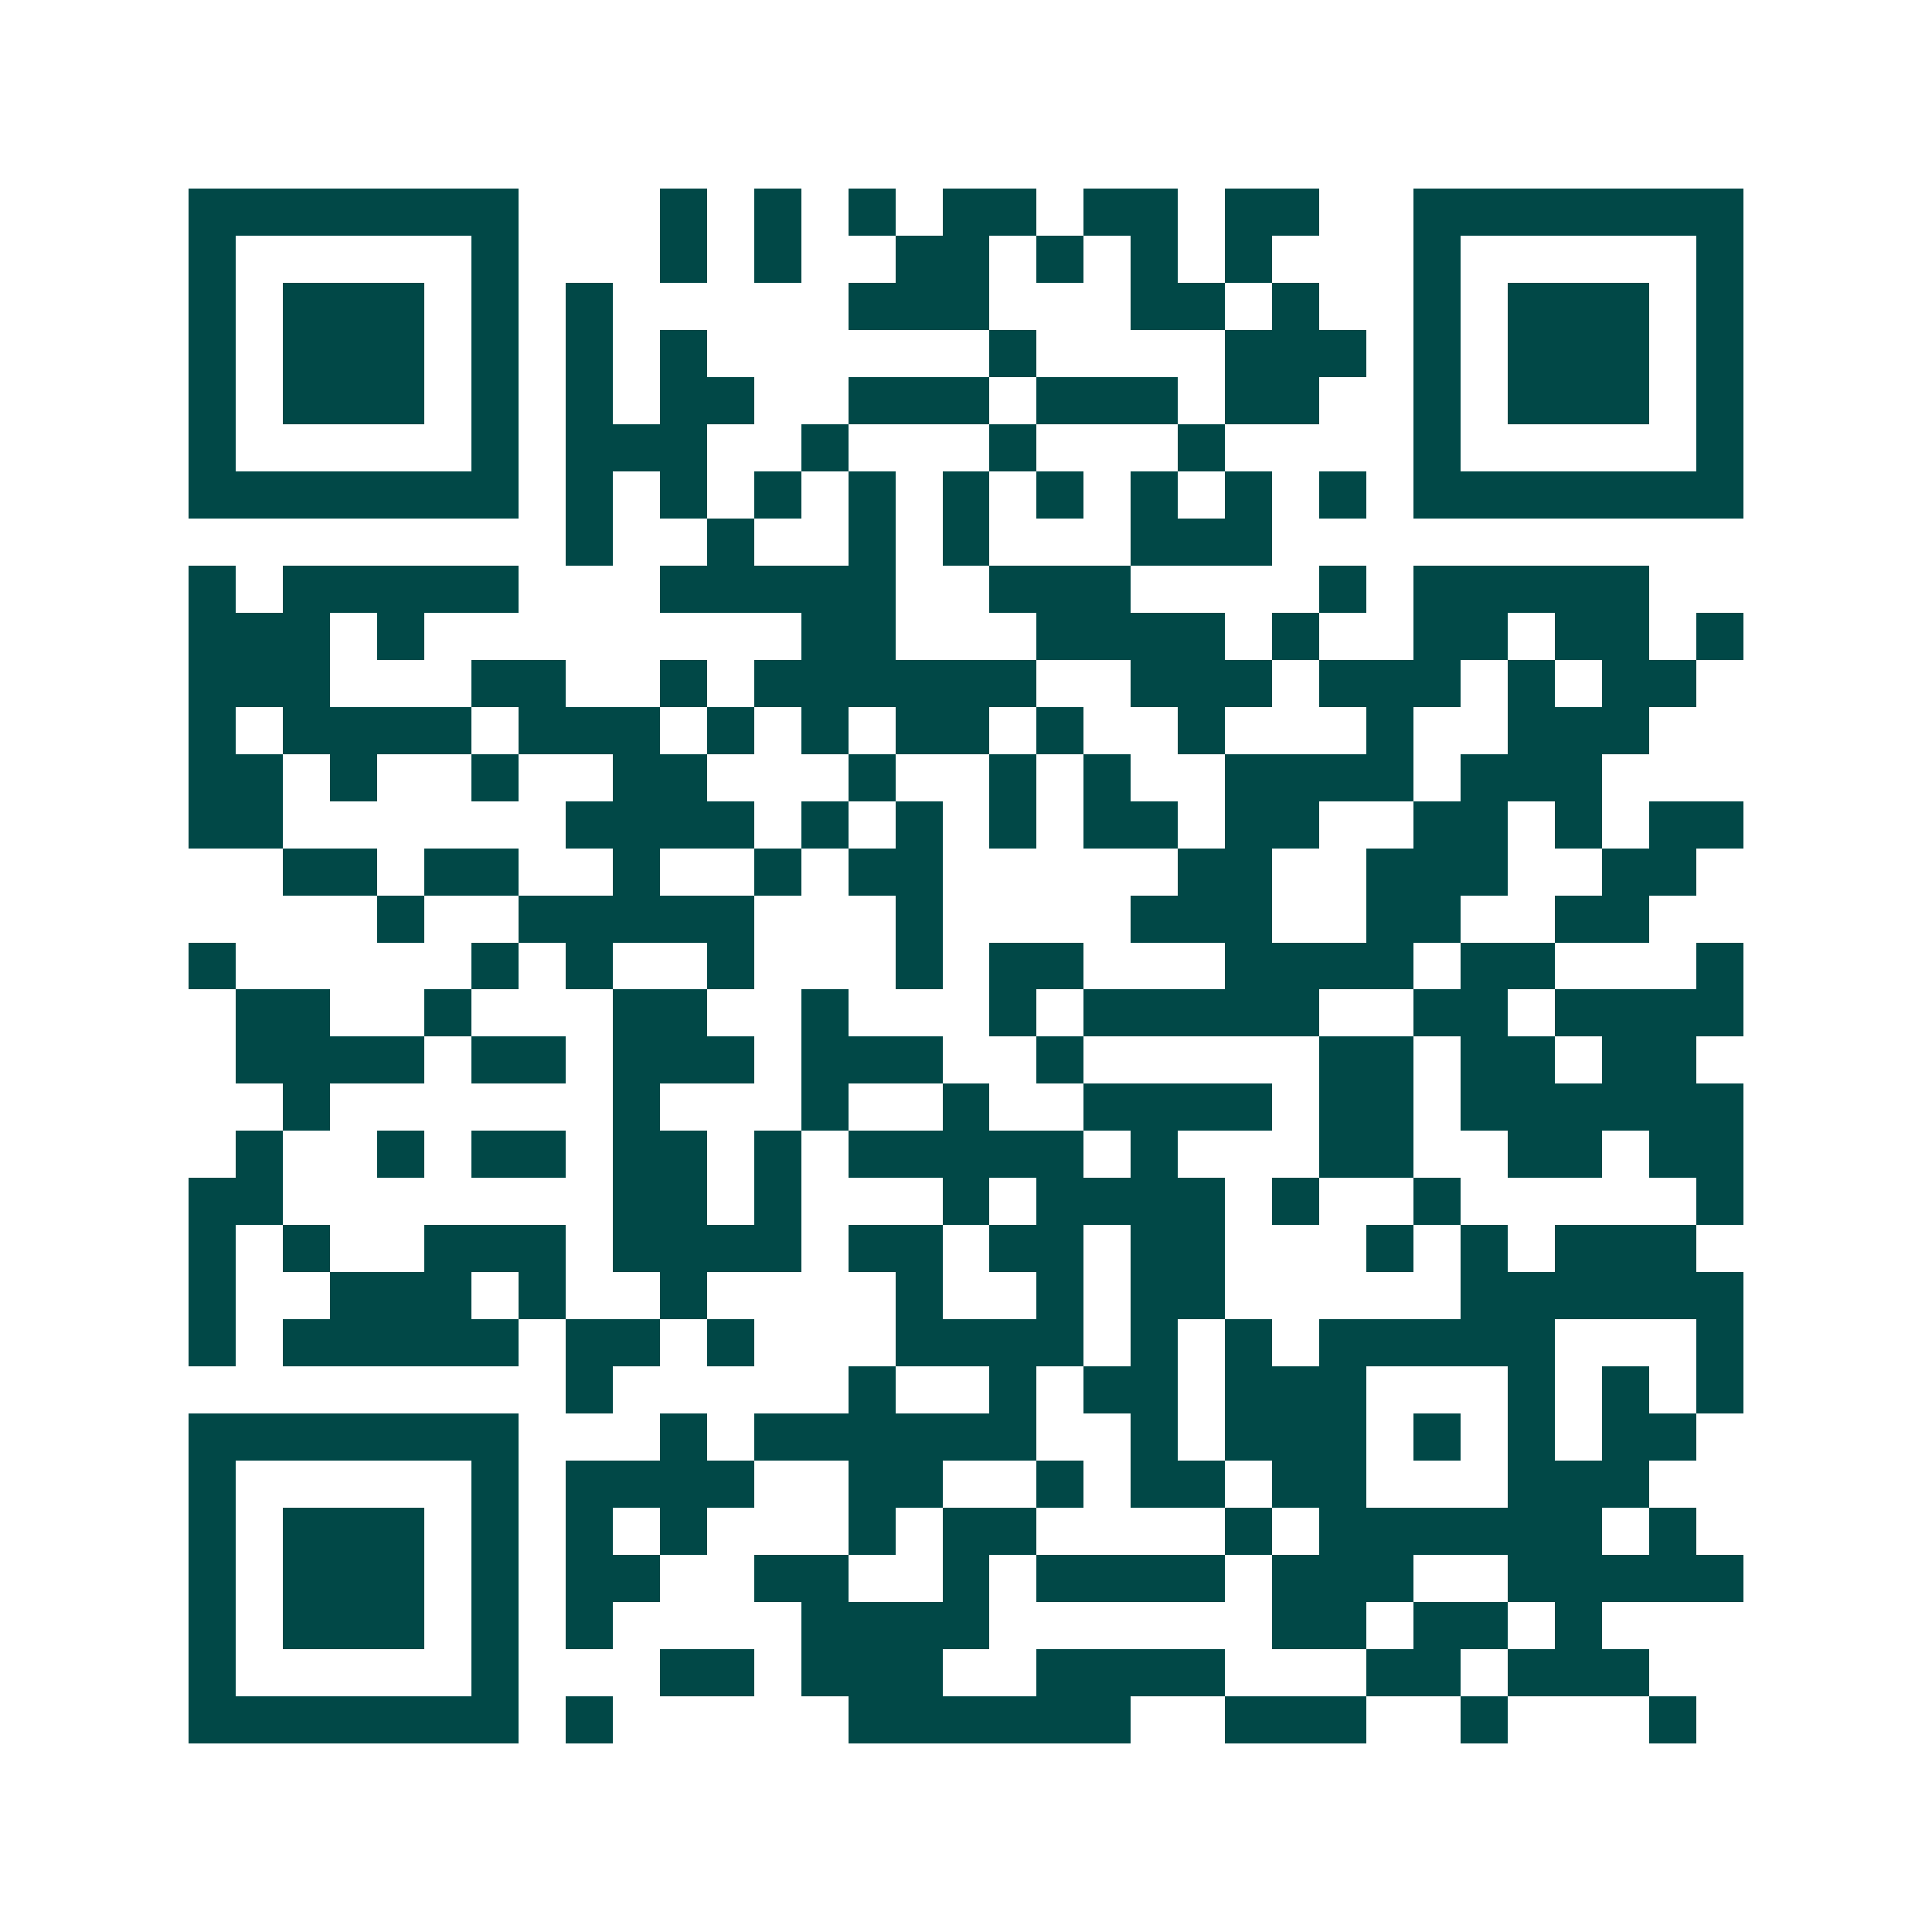 <svg xmlns="http://www.w3.org/2000/svg" width="200" height="200" viewBox="0 0 41 41" shape-rendering="crispEdges"><path fill="#ffffff" d="M0 0h41v41H0z"/><path stroke="#014847" d="M4 4.5h7m3 0h1m1 0h1m1 0h1m1 0h2m1 0h2m1 0h2m2 0h7M4 5.5h1m5 0h1m3 0h1m1 0h1m2 0h2m1 0h1m1 0h1m1 0h1m3 0h1m5 0h1M4 6.5h1m1 0h3m1 0h1m1 0h1m5 0h3m3 0h2m1 0h1m2 0h1m1 0h3m1 0h1M4 7.5h1m1 0h3m1 0h1m1 0h1m1 0h1m6 0h1m4 0h3m1 0h1m1 0h3m1 0h1M4 8.5h1m1 0h3m1 0h1m1 0h1m1 0h2m2 0h3m1 0h3m1 0h2m2 0h1m1 0h3m1 0h1M4 9.5h1m5 0h1m1 0h3m2 0h1m3 0h1m3 0h1m4 0h1m5 0h1M4 10.5h7m1 0h1m1 0h1m1 0h1m1 0h1m1 0h1m1 0h1m1 0h1m1 0h1m1 0h1m1 0h7M12 11.5h1m2 0h1m2 0h1m1 0h1m3 0h3M4 12.5h1m1 0h5m3 0h5m2 0h3m4 0h1m1 0h5M4 13.5h3m1 0h1m8 0h2m3 0h4m1 0h1m2 0h2m1 0h2m1 0h1M4 14.5h3m3 0h2m2 0h1m1 0h6m2 0h3m1 0h3m1 0h1m1 0h2M4 15.5h1m1 0h4m1 0h3m1 0h1m1 0h1m1 0h2m1 0h1m2 0h1m3 0h1m2 0h3M4 16.5h2m1 0h1m2 0h1m2 0h2m3 0h1m2 0h1m1 0h1m2 0h4m1 0h3M4 17.5h2m6 0h4m1 0h1m1 0h1m1 0h1m1 0h2m1 0h2m2 0h2m1 0h1m1 0h2M6 18.5h2m1 0h2m2 0h1m2 0h1m1 0h2m5 0h2m2 0h3m2 0h2M8 19.5h1m2 0h5m3 0h1m4 0h3m2 0h2m2 0h2M4 20.5h1m5 0h1m1 0h1m2 0h1m3 0h1m1 0h2m3 0h4m1 0h2m3 0h1M5 21.5h2m2 0h1m3 0h2m2 0h1m3 0h1m1 0h5m2 0h2m1 0h4M5 22.5h4m1 0h2m1 0h3m1 0h3m2 0h1m5 0h2m1 0h2m1 0h2M6 23.5h1m6 0h1m3 0h1m2 0h1m2 0h4m1 0h2m1 0h6M5 24.5h1m2 0h1m1 0h2m1 0h2m1 0h1m1 0h5m1 0h1m3 0h2m2 0h2m1 0h2M4 25.5h2m7 0h2m1 0h1m3 0h1m1 0h4m1 0h1m2 0h1m5 0h1M4 26.5h1m1 0h1m2 0h3m1 0h4m1 0h2m1 0h2m1 0h2m3 0h1m1 0h1m1 0h3M4 27.5h1m2 0h3m1 0h1m2 0h1m4 0h1m2 0h1m1 0h2m5 0h6M4 28.5h1m1 0h5m1 0h2m1 0h1m3 0h4m1 0h1m1 0h1m1 0h5m3 0h1M12 29.5h1m5 0h1m2 0h1m1 0h2m1 0h3m3 0h1m1 0h1m1 0h1M4 30.5h7m3 0h1m1 0h6m2 0h1m1 0h3m1 0h1m1 0h1m1 0h2M4 31.5h1m5 0h1m1 0h4m2 0h2m2 0h1m1 0h2m1 0h2m3 0h3M4 32.5h1m1 0h3m1 0h1m1 0h1m1 0h1m3 0h1m1 0h2m4 0h1m1 0h6m1 0h1M4 33.5h1m1 0h3m1 0h1m1 0h2m2 0h2m2 0h1m1 0h4m1 0h3m2 0h5M4 34.5h1m1 0h3m1 0h1m1 0h1m4 0h4m6 0h2m1 0h2m1 0h1M4 35.5h1m5 0h1m3 0h2m1 0h3m2 0h4m3 0h2m1 0h3M4 36.5h7m1 0h1m5 0h6m2 0h3m2 0h1m3 0h1"/></svg>
